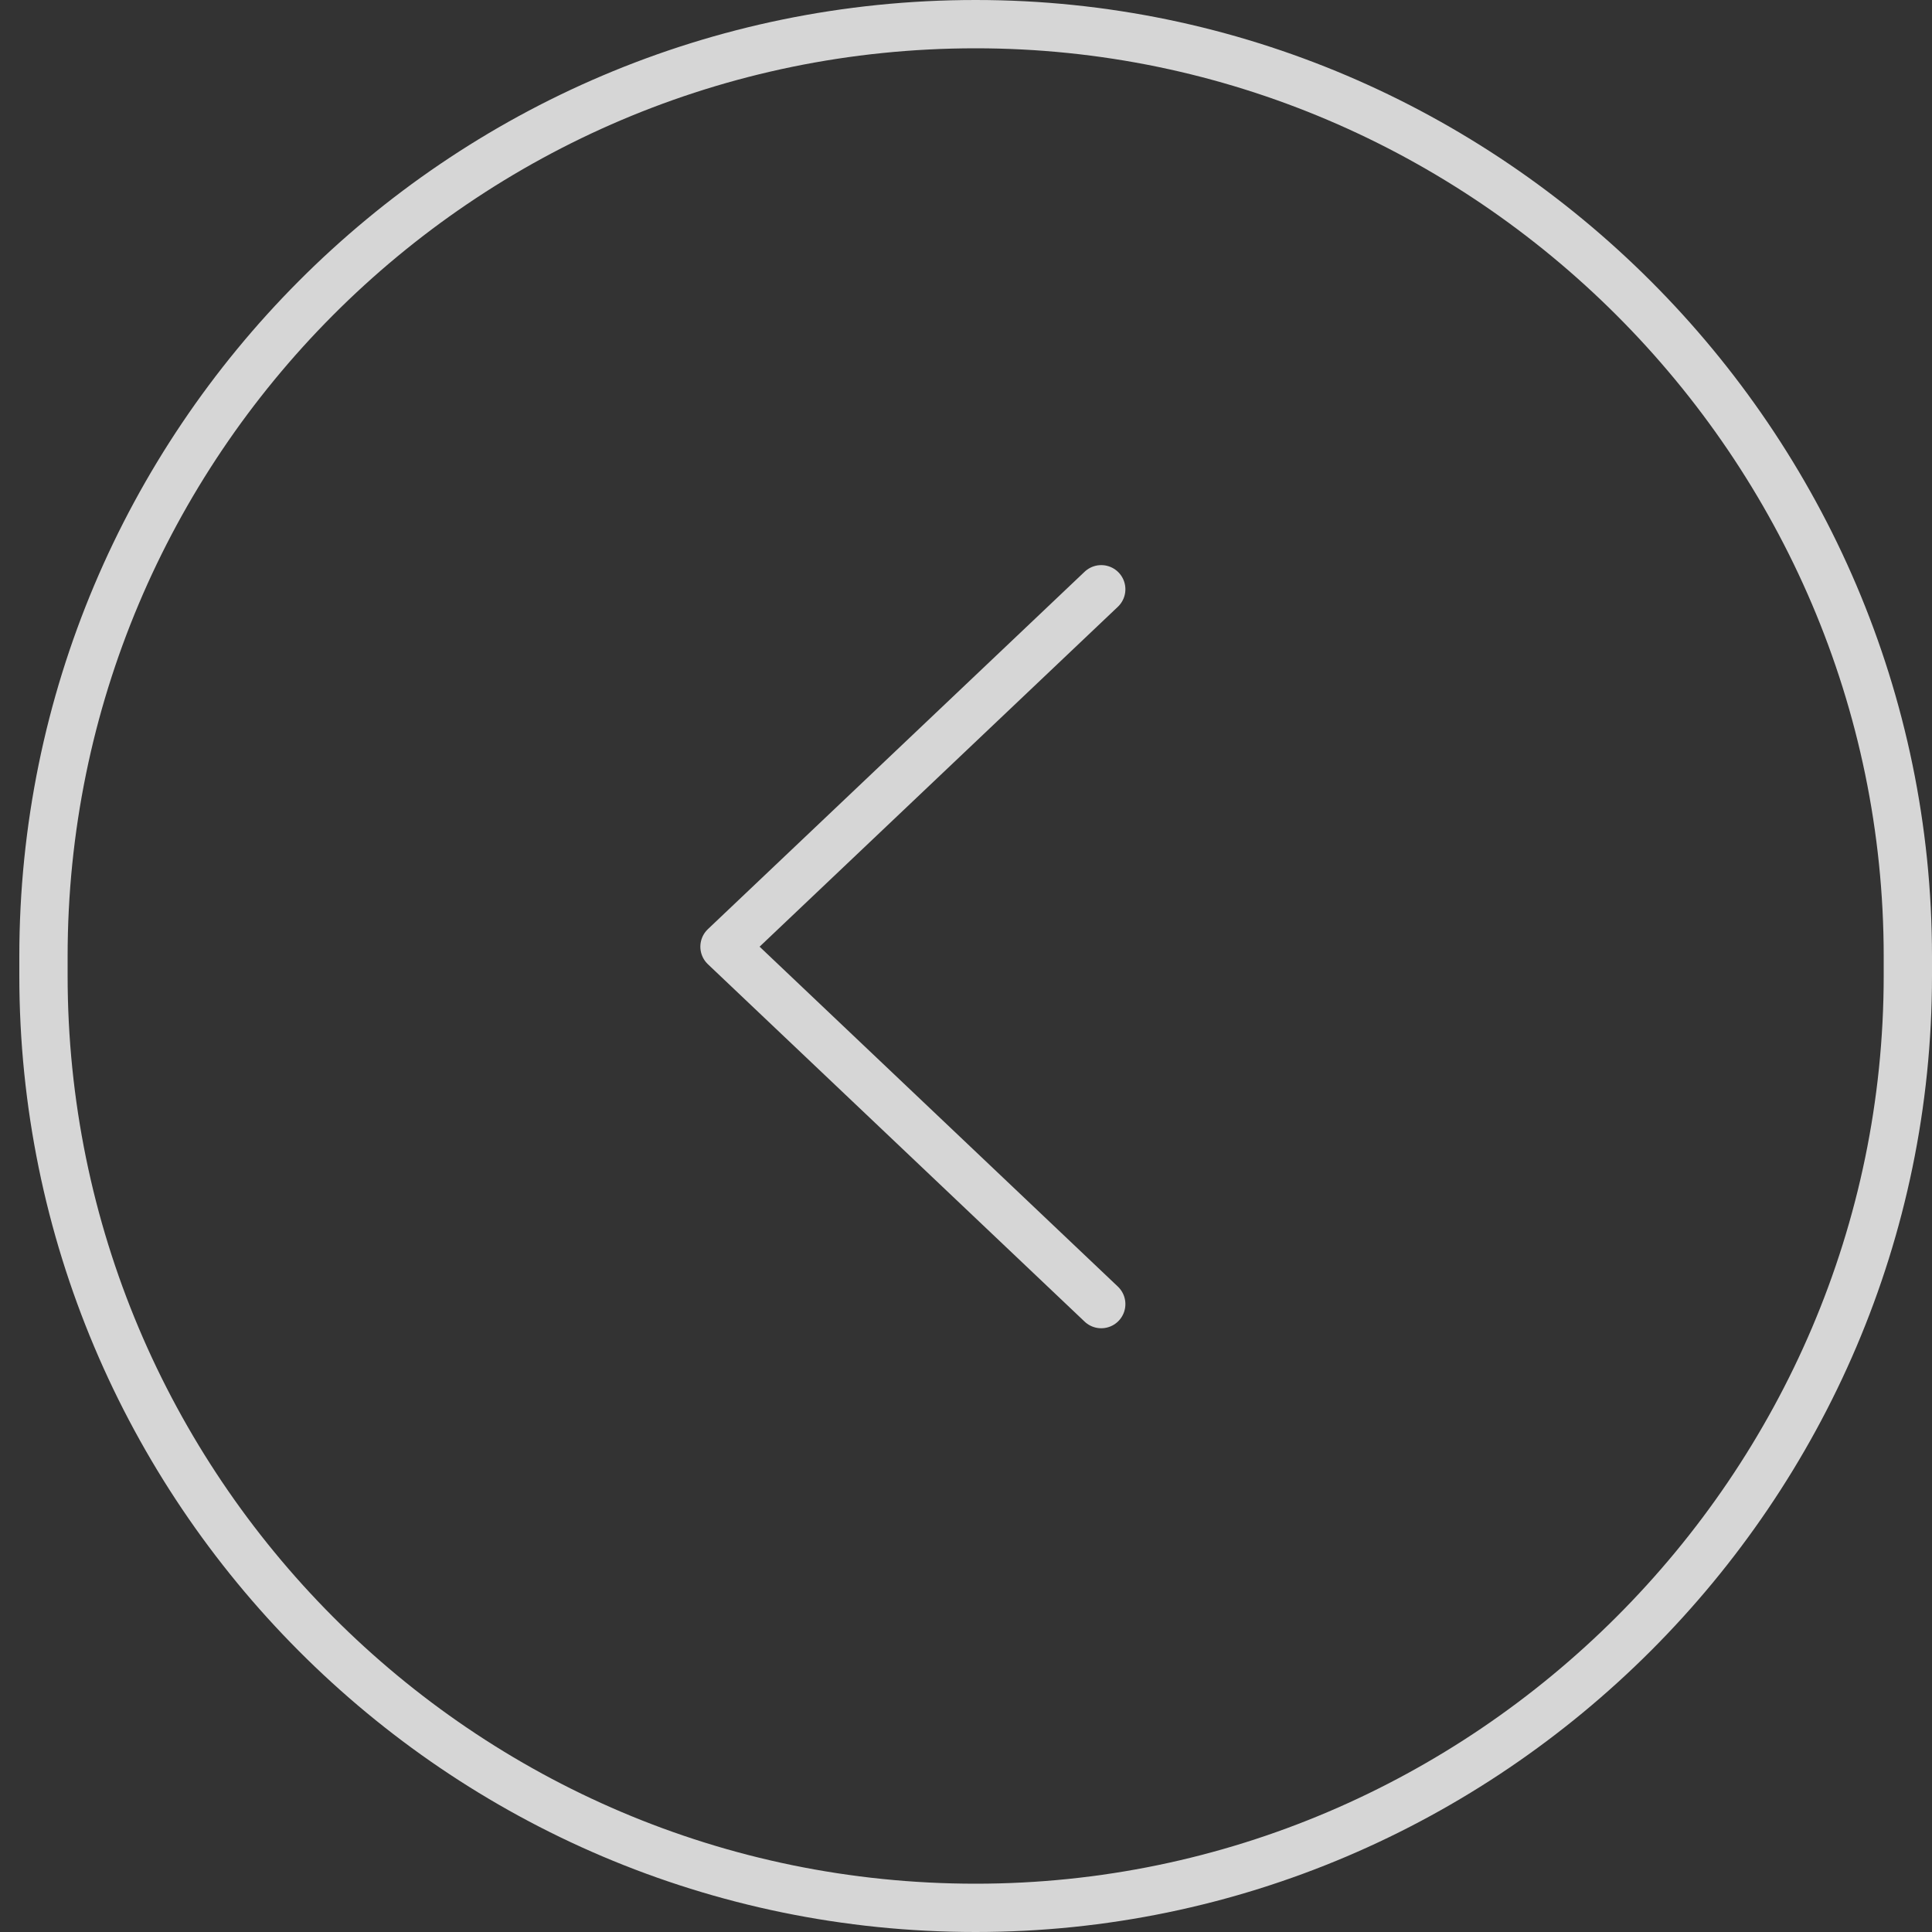 <svg version="1.2" xmlns="http://www.w3.org/2000/svg" viewBox="0 0 40 40" width="40" height="40"><rect x="0" y="0" width="40" height="40" fill="#333333" stroke="none"/><style>.a{opacity:.8;fill:none;stroke:#fff}.b{opacity:.8;fill:none;stroke:#fff;stroke-linecap:round;stroke-linejoin:round}</style><path class="a" d="m20.2 39.5c-10.7 0-19.3-8.7-19.3-19.3v-0.4c0-10.6 8.6-19.3 19.3-19.3 10.6 0 19.3 8.7 19.3 19.3v0.4c0 10.6-8.7 19.3-19.3 19.3z"/><path class="b" d="m22.8 27l-7.8-7.4 7.8-7.4"/></svg>